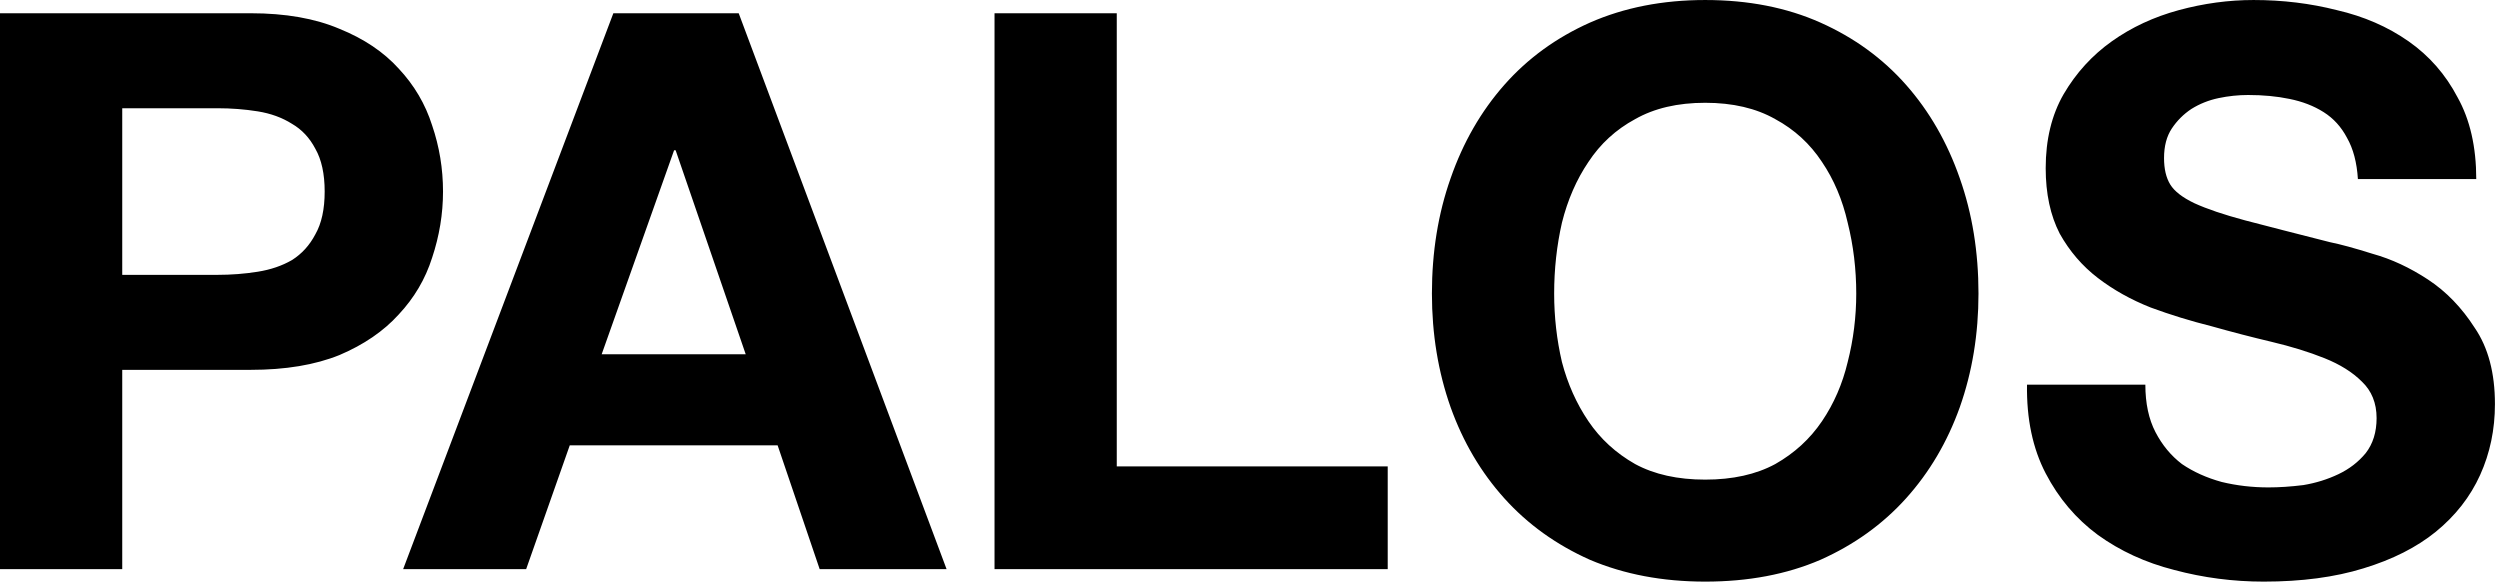 <svg xmlns="http://www.w3.org/2000/svg" fill="none" viewBox="0 0 411 96" height="96" width="411">
<path fill="black" d="M20.096 45.186H35.712C38.016 45.186 40.235 45.016 42.368 44.674C44.501 44.333 46.379 43.693 48 42.754C49.621 41.73 50.901 40.322 51.84 38.53C52.864 36.738 53.376 34.392 53.376 31.49C53.376 28.589 52.864 26.242 51.84 24.45C50.901 22.658 49.621 21.293 48 20.354C46.379 19.33 44.501 18.648 42.368 18.306C40.235 17.965 38.016 17.794 35.712 17.794H20.096V45.186ZM-3.05176e-05 2.178H41.216C46.933 2.178 51.797 3.032 55.808 4.738C59.819 6.36 63.061 8.536 65.536 11.266C68.096 13.997 69.931 17.112 71.04 20.61C72.235 24.109 72.832 27.736 72.832 31.49C72.832 35.16 72.235 38.786 71.04 42.37C69.931 45.869 68.096 48.984 65.536 51.714C63.061 54.445 59.819 56.664 55.808 58.37C51.797 59.992 46.933 60.802 41.216 60.802H20.096V93.57H-3.05176e-05V2.178ZM98.915 58.242H122.595L111.075 24.706H110.819L98.915 58.242ZM100.835 2.178H121.443L155.619 93.57H134.755L127.843 73.218H93.667L86.499 93.57H66.275L100.835 2.178ZM163.5 2.178H183.596V76.674H228.14V93.57H163.5V2.178ZM255.503 48.258C255.503 52.098 255.93 55.853 256.783 59.522C257.722 63.106 259.172 66.349 261.135 69.25C263.098 72.152 265.658 74.498 268.815 76.29C271.972 77.997 275.812 78.85 280.335 78.85C284.858 78.85 288.698 77.997 291.855 76.29C295.012 74.498 297.572 72.152 299.535 69.25C301.498 66.349 302.906 63.106 303.759 59.522C304.698 55.853 305.167 52.098 305.167 48.258C305.167 44.248 304.698 40.365 303.759 36.61C302.906 32.856 301.498 29.528 299.535 26.626C297.572 23.64 295.012 21.293 291.855 19.586C288.698 17.794 284.858 16.898 280.335 16.898C275.812 16.898 271.972 17.794 268.815 19.586C265.658 21.293 263.098 23.64 261.135 26.626C259.172 29.528 257.722 32.856 256.783 36.61C255.93 40.365 255.503 44.248 255.503 48.258ZM235.407 48.258C235.407 41.432 236.431 35.117 238.479 29.314C240.527 23.426 243.471 18.306 247.311 13.954C251.151 9.602 255.844 6.189 261.391 3.714C267.023 1.24 273.338 0.002 280.335 0.002C287.418 0.002 293.732 1.24 299.279 3.714C304.826 6.189 309.519 9.602 313.359 13.954C317.199 18.306 320.143 23.426 322.191 29.314C324.239 35.117 325.263 41.432 325.263 48.258C325.263 54.914 324.239 61.144 322.191 66.946C320.143 72.664 317.199 77.656 313.359 81.922C309.519 86.189 304.826 89.56 299.279 92.034C293.732 94.424 287.418 95.618 280.335 95.618C273.338 95.618 267.023 94.424 261.391 92.034C255.844 89.56 251.151 86.189 247.311 81.922C243.471 77.656 240.527 72.664 238.479 66.946C236.431 61.144 235.407 54.914 235.407 48.258ZM352.696 63.234C352.696 66.306 353.251 68.909 354.36 71.042C355.469 73.176 356.92 74.925 358.712 76.29C360.589 77.57 362.765 78.552 365.24 79.234C367.715 79.832 370.275 80.13 372.92 80.13C374.712 80.13 376.632 80.002 378.68 79.746C380.728 79.405 382.648 78.808 384.44 77.954C386.232 77.101 387.725 75.949 388.92 74.498C390.115 72.962 390.712 71.042 390.712 68.738C390.712 66.264 389.901 64.258 388.28 62.722C386.744 61.186 384.696 59.906 382.136 58.882C379.576 57.858 376.675 56.962 373.432 56.194C370.189 55.426 366.904 54.573 363.576 53.634C360.163 52.781 356.835 51.757 353.592 50.562C350.349 49.282 347.448 47.661 344.888 45.698C342.328 43.736 340.237 41.304 338.616 38.402C337.08 35.416 336.312 31.832 336.312 27.65C336.312 22.957 337.293 18.904 339.256 15.49C341.304 11.992 343.949 9.09 347.192 6.786C350.435 4.482 354.104 2.776 358.2 1.666C362.296 0.557 366.392 0.002 370.488 0.002C375.267 0.002 379.832 0.557 384.184 1.666C388.621 2.69 392.547 4.397 395.96 6.786C399.373 9.176 402.061 12.248 404.024 16.002C406.072 19.672 407.096 24.152 407.096 29.442H387.64C387.469 26.712 386.872 24.45 385.848 22.658C384.909 20.866 383.629 19.458 382.008 18.434C380.387 17.41 378.509 16.685 376.376 16.258C374.328 15.832 372.067 15.618 369.592 15.618C367.971 15.618 366.349 15.789 364.728 16.13C363.107 16.472 361.613 17.069 360.248 17.922C358.968 18.776 357.901 19.842 357.048 21.122C356.195 22.402 355.768 24.024 355.768 25.986C355.768 27.778 356.109 29.229 356.792 30.338C357.475 31.448 358.797 32.472 360.76 33.41C362.808 34.349 365.581 35.288 369.08 36.226C372.664 37.165 377.315 38.36 383.032 39.81C384.739 40.152 387.085 40.792 390.072 41.73C393.144 42.584 396.173 43.992 399.16 45.954C402.147 47.917 404.707 50.562 406.84 53.89C409.059 57.133 410.168 61.314 410.168 66.434C410.168 70.616 409.357 74.498 407.736 78.082C406.115 81.666 403.683 84.781 400.44 87.426C397.283 89.986 393.315 91.992 388.536 93.442C383.843 94.893 378.381 95.618 372.152 95.618C367.117 95.618 362.211 94.978 357.432 93.698C352.739 92.504 348.557 90.584 344.888 87.938C341.304 85.293 338.445 81.922 336.312 77.826C334.179 73.73 333.155 68.866 333.24 63.234H352.696Z"></path>
</svg>
